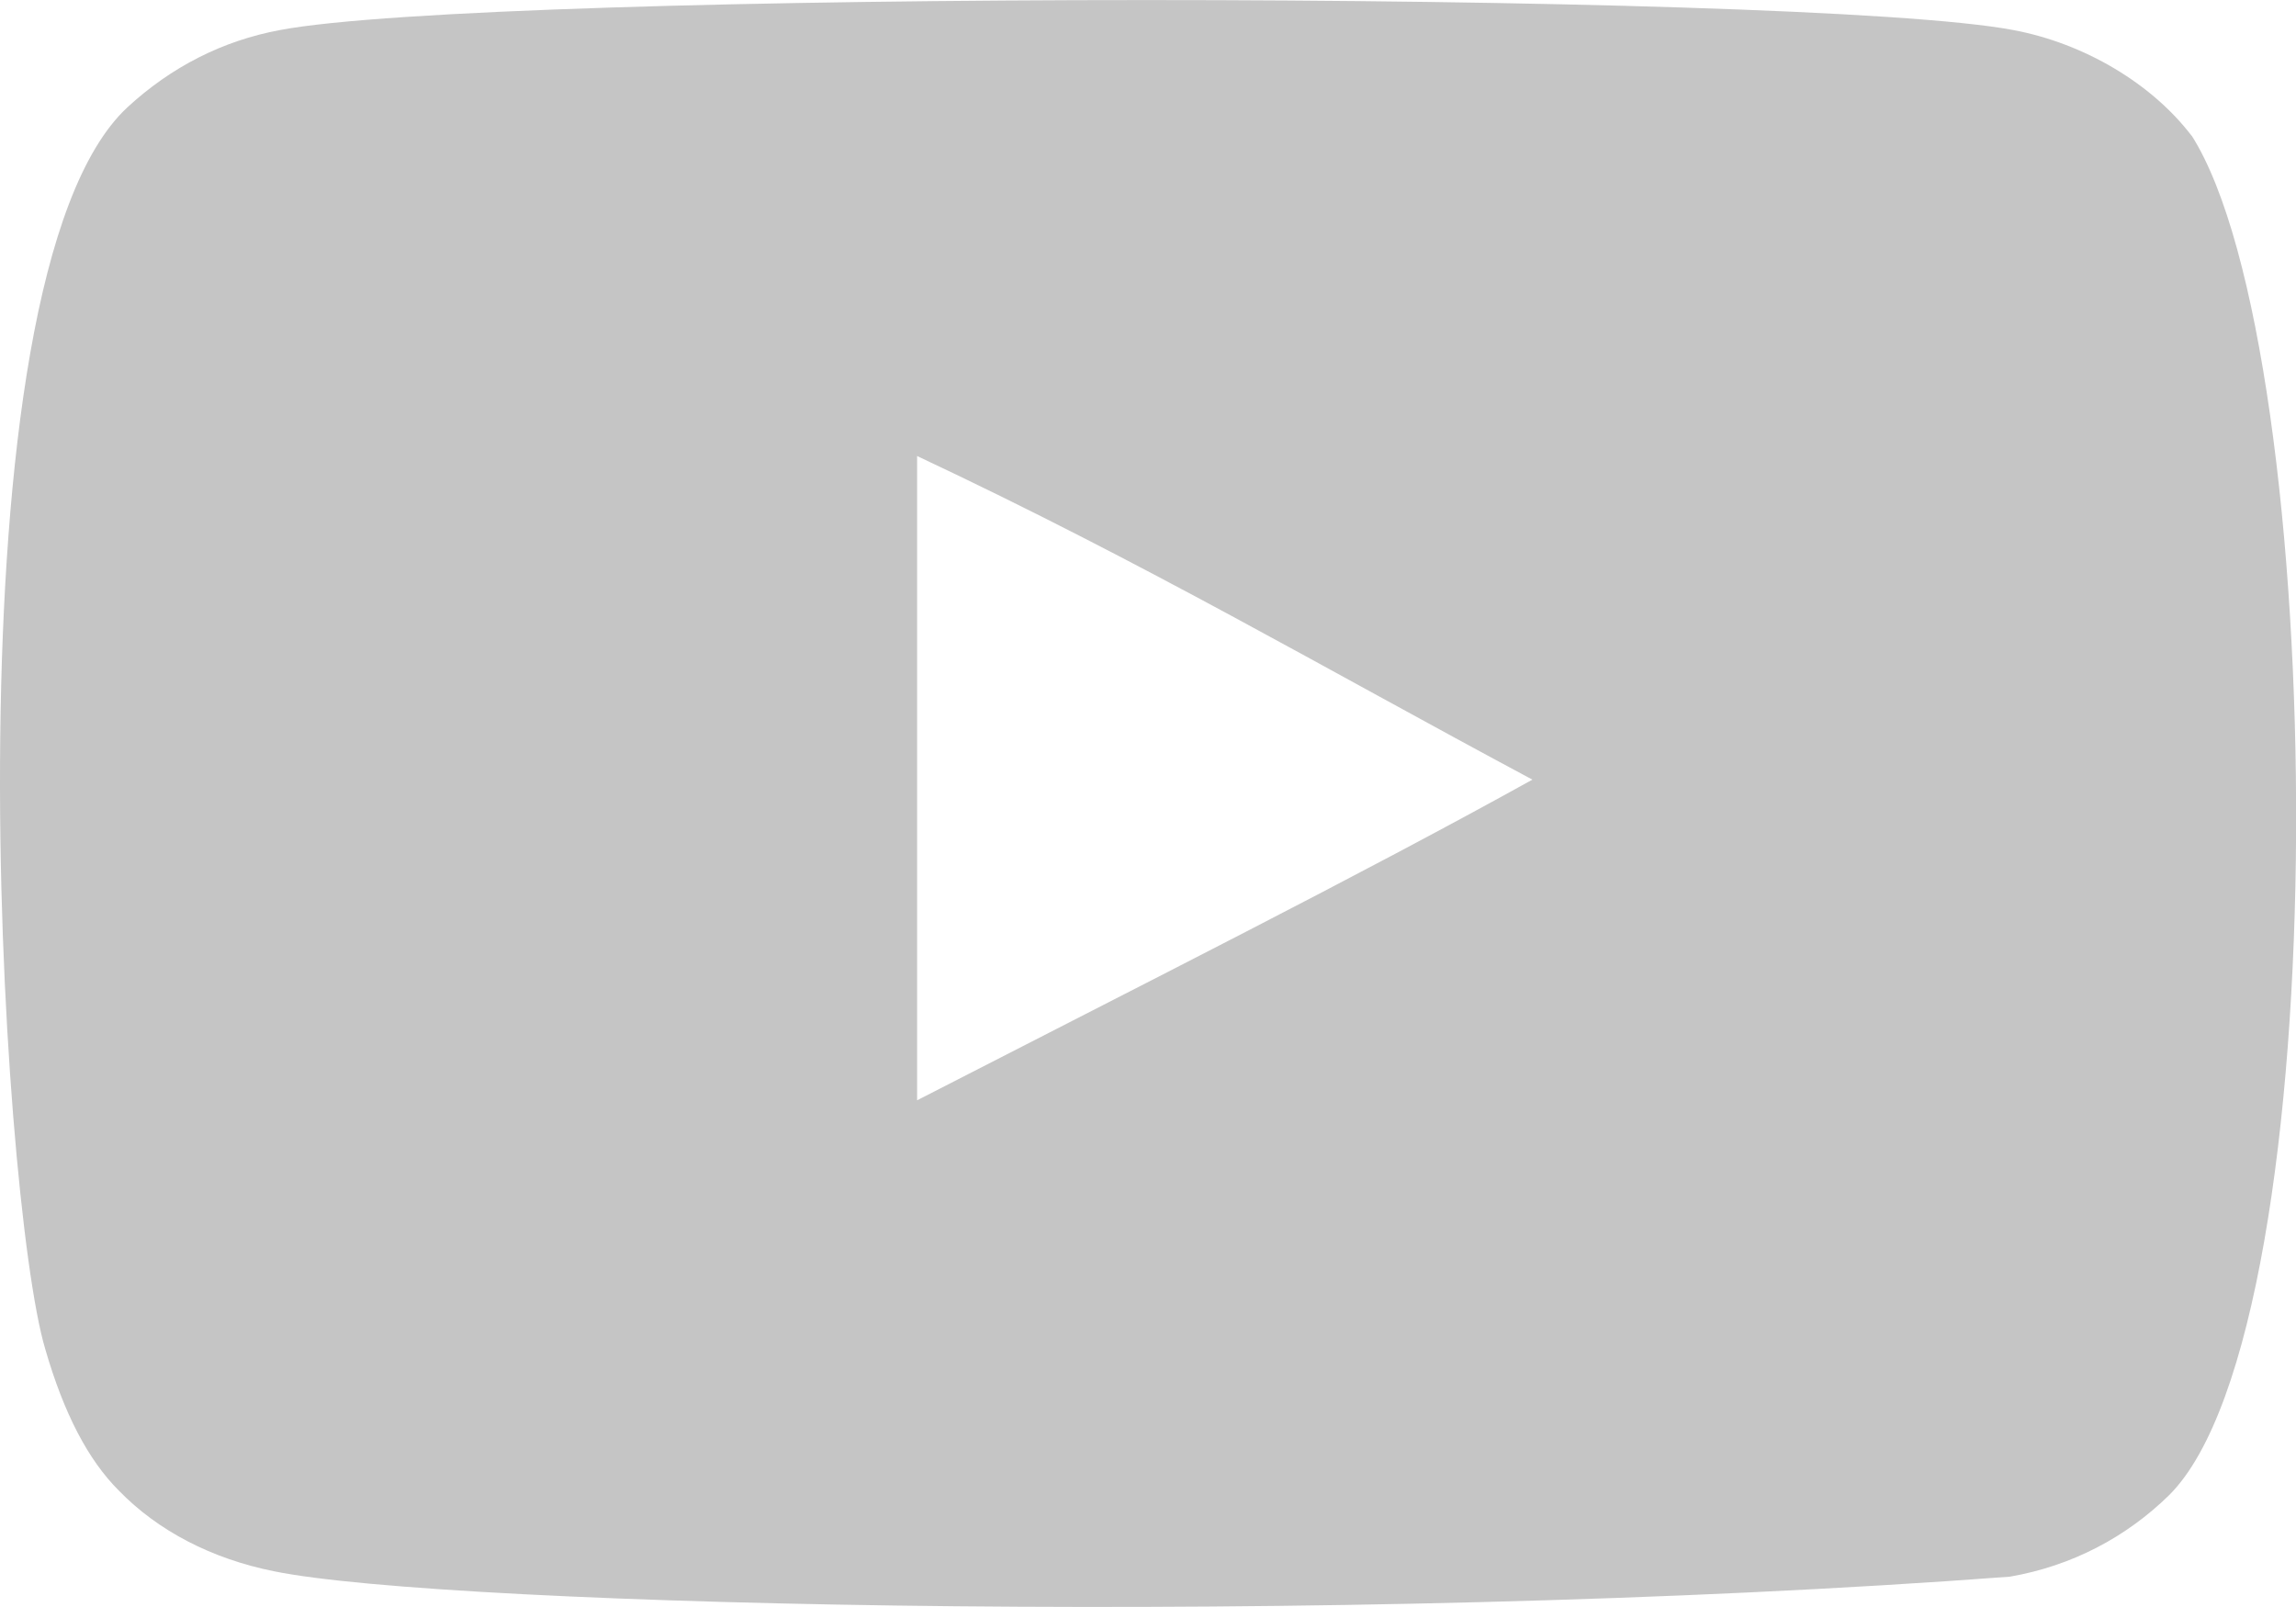 <svg xmlns="http://www.w3.org/2000/svg" id="Artwork" viewBox="0 0 92.43 64.7"><defs><style>      .cls-1 {        fill: #c5c5c5;        fill-rule: evenodd;      }    </style></defs><g id="Page-1"><g id="Dribbble-Light-Preview"><g id="icons"><path id="youtube-_168_" data-name="youtube-[#168]" class="cls-1" d="M36.92,44.3v-25.94c9.21,4.33,16.34,8.52,24.77,13.03-6.96,3.86-15.56,8.18-24.77,12.91M88.23,5.47c-1.59-2.09-4.3-3.72-7.18-4.26C72.58-.4,19.74-.4,11.27,1.21c-2.31.43-4.37,1.48-6.14,3.11C-2.31,11.23.02,48.3,1.82,54.31c.75,2.6,1.73,4.47,2.96,5.7,1.58,1.63,3.75,2.75,6.24,3.25,6.97,1.44,42.91,2.25,69.89.22,2.49-.43,4.69-1.59,6.42-3.29,6.89-6.88,6.42-46.04.9-54.73"></path></g></g></g></svg>